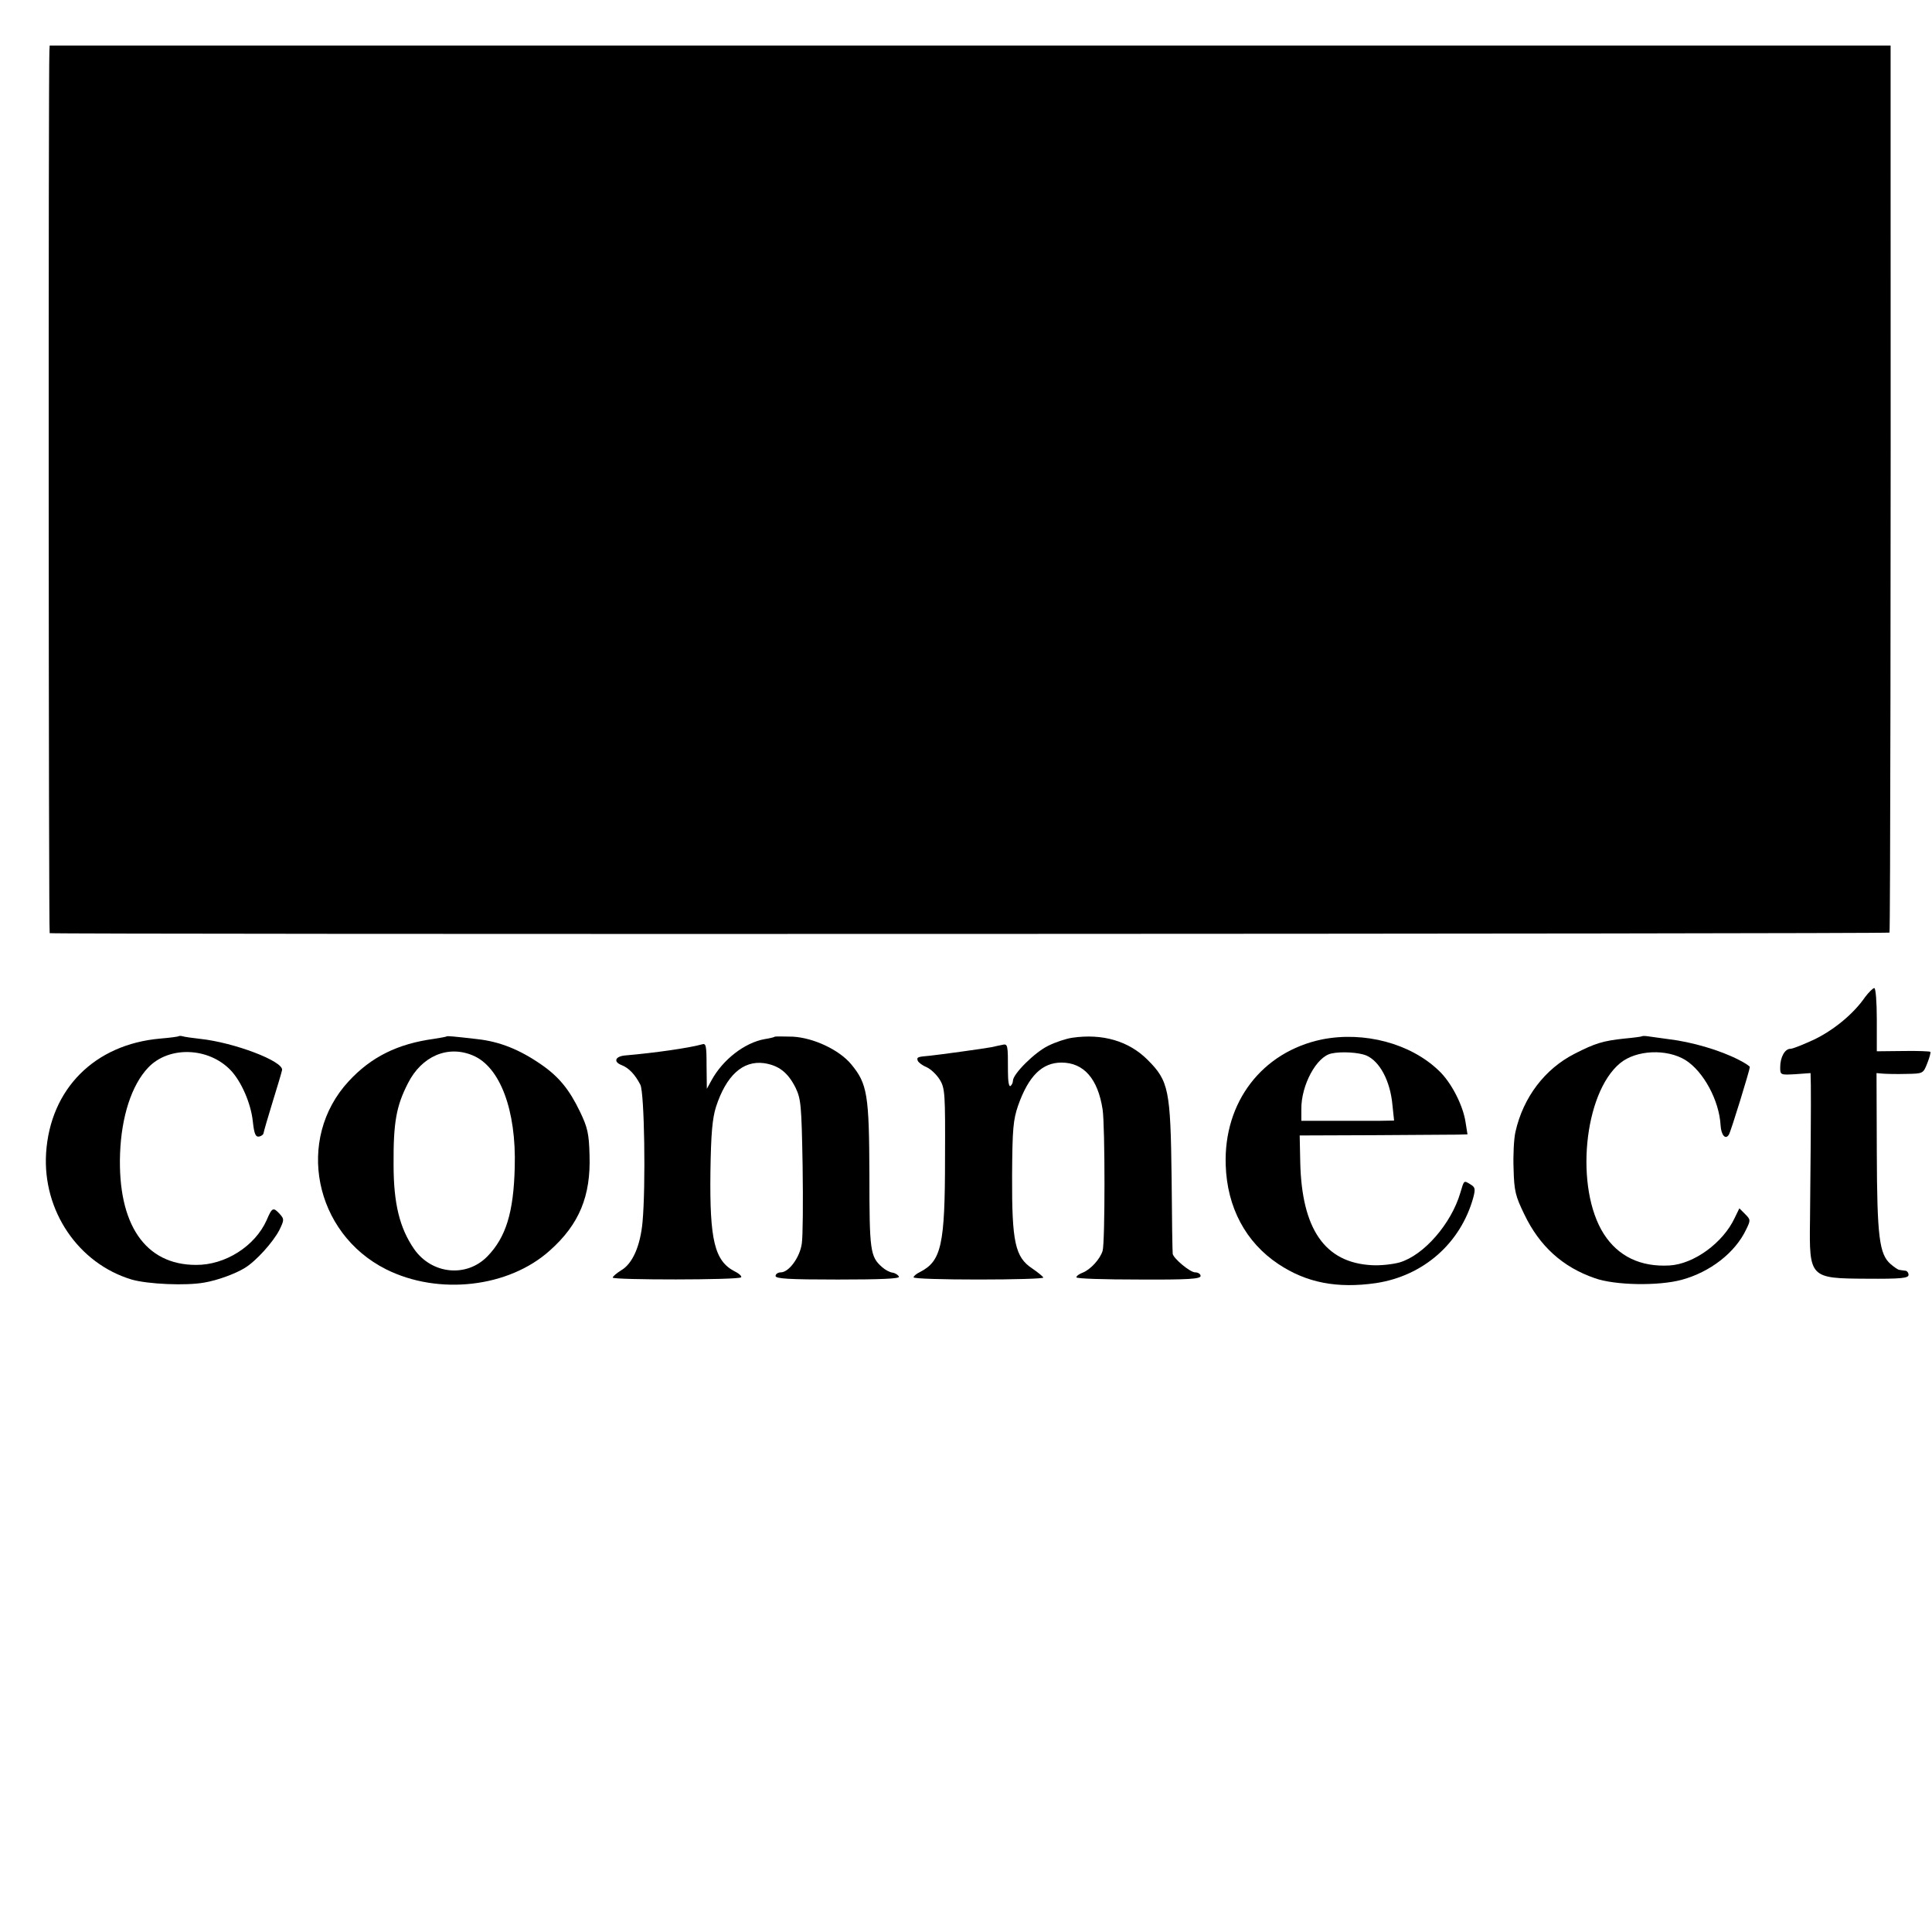 <?xml version="1.0" standalone="no"?>
<!DOCTYPE svg PUBLIC "-//W3C//DTD SVG 20010904//EN"
 "http://www.w3.org/TR/2001/REC-SVG-20010904/DTD/svg10.dtd">
<svg version="1.0" xmlns="http://www.w3.org/2000/svg"
 width="700pt" height="700pt" viewBox="0 0 700 700"
 preserveAspectRatio="xMidYMid meet">
<g transform="translate(0,700) scale(0.1,-0.1)"
fill="#000000" stroke="none">
<path d="M179 6815 c-4 -77 -3 -3195 1 -3196 22 -5 6663 -3 6666 2 3 6 5 1321
4 2804 l0 410 -3335 0 -3335 0 -1 -20z"/>
<path d="M6758 3388 c-41 -60 -112 -119 -184 -154 -39 -18 -78 -34 -87 -34
-20 0 -37 -30 -37 -67 0 -28 1 -28 55 -25 l55 4 1 -44 c1 -46 -1 -317 -3 -488
-3 -210 -1 -212 204 -213 127 -1 153 2 153 14 0 8 -6 15 -12 15 -7 1 -17 2
-21 3 -5 0 -19 10 -32 21 -41 36 -49 98 -50 406 l-1 286 23 -2 c13 -1 51 -2
84 -1 62 1 62 1 77 39 8 20 13 39 11 41 -2 2 -47 4 -99 3 l-95 -1 0 115 c0 64
-4 114 -9 114 -5 0 -20 -15 -33 -32z"/>
<path d="M648 3246 c-1 -2 -32 -6 -68 -9 -237 -21 -398 -182 -413 -415 -13
-209 117 -400 310 -458 59 -17 197 -23 263 -11 48 8 113 32 147 53 41 25 102
93 125 137 18 37 18 40 2 58 -24 26 -28 25 -48 -22 -42 -94 -150 -163 -256
-162 -184 0 -284 147 -275 403 5 135 42 249 102 312 75 79 219 74 299 -10 38
-40 73 -119 80 -185 5 -46 10 -57 23 -55 9 2 16 8 16 13 1 6 15 55 32 110 17
55 33 108 35 118 5 32 -174 100 -297 113 -27 3 -55 7 -62 9 -6 2 -13 2 -15 1z"/>
<path d="M1618 3245 c-2 -2 -22 -5 -46 -9 -131 -18 -227 -65 -309 -154 -193
-209 -125 -550 136 -681 190 -95 444 -66 593 68 107 95 149 198 144 346 -2 78
-7 100 -35 158 -38 79 -76 126 -140 170 -78 54 -150 83 -231 92 -86 10 -109
12 -112 10z m95 -69 c99 -41 158 -199 152 -405 -4 -164 -32 -254 -99 -323 -76
-78 -202 -65 -266 27 -52 76 -74 164 -74 305 -1 154 10 213 52 295 50 99 145
139 235 101z"/>
<path d="M2807 3244 c-1 -2 -18 -6 -37 -9 -72 -13 -151 -74 -192 -149 l-17
-31 -1 83 c0 75 -2 83 -17 78 -46 -13 -172 -31 -277 -40 -37 -3 -45 -23 -14
-35 26 -10 49 -34 68 -71 15 -28 20 -368 8 -498 -8 -86 -36 -151 -78 -175 -16
-10 -30 -22 -30 -26 0 -9 456 -9 465 1 4 3 -7 14 -24 22 -72 38 -90 113 -87
359 2 140 7 194 20 236 37 114 97 169 174 159 53 -8 86 -33 114 -88 20 -42 22
-61 26 -283 2 -131 1 -258 -3 -283 -7 -50 -47 -104 -76 -104 -10 0 -19 -6 -19
-13 0 -10 47 -13 225 -13 155 0 224 3 222 10 -2 6 -12 13 -23 15 -10 1 -27 10
-38 20 -43 38 -46 58 -46 333 -1 291 -7 331 -66 402 -43 52 -136 96 -212 100
-34 1 -63 1 -65 0z"/>
<path d="M3885 3240 c-22 -3 -61 -16 -87 -29 -48 -23 -128 -102 -128 -127 0
-7 -4 -15 -9 -19 -6 -3 -9 20 -9 52 0 100 0 102 -22 97 -11 -2 -28 -6 -37 -8
-25 -5 -193 -28 -223 -31 -46 -4 -49 -5 -45 -18 3 -7 18 -18 33 -24 15 -7 36
-27 47 -45 19 -31 20 -51 19 -283 0 -316 -13 -374 -91 -414 -13 -6 -23 -15
-23 -19 0 -5 106 -8 235 -8 129 0 235 3 235 7 0 3 -18 18 -40 33 -62 41 -74
95 -73 336 1 172 4 202 22 255 38 107 87 155 157 155 81 0 132 -59 149 -170 9
-60 9 -482 0 -512 -9 -30 -44 -68 -72 -79 -13 -5 -23 -12 -23 -17 0 -5 101 -8
225 -8 181 -1 225 2 225 13 0 7 -9 13 -20 13 -18 0 -78 50 -81 67 -1 4 -3 128
-4 275 -4 319 -10 351 -87 428 -68 68 -163 96 -273 80z"/>
<path d="M4790 3234 c-217 -45 -357 -227 -349 -456 5 -152 72 -279 191 -358
102 -68 213 -89 353 -69 172 26 307 144 353 310 8 31 7 37 -9 47 -26 16 -24
17 -38 -30 -33 -112 -132 -226 -220 -252 -25 -7 -71 -12 -101 -10 -170 9 -254
131 -259 375 l-2 95 268 1 c147 1 284 2 304 2 l36 1 -7 44 c-9 61 -52 145 -97
187 -103 99 -271 143 -423 113z m160 -58 c49 -21 87 -92 95 -179 l6 -57 -58
-1 c-32 0 -107 0 -168 0 l-110 0 0 42 c-1 87 55 191 109 202 35 8 99 4 126 -7z"/>
<path d="M5948 3245 c-1 -1 -30 -5 -63 -8 -76 -8 -106 -17 -180 -55 -108 -55
-186 -158 -214 -282 -6 -25 -9 -86 -7 -135 2 -81 7 -99 39 -165 55 -115 139
-191 255 -231 72 -26 230 -29 315 -6 103 28 194 98 234 183 16 33 16 35 -4 55
l-21 21 -17 -35 c-42 -90 -148 -167 -236 -172 -105 -6 -186 33 -238 114 -106
166 -73 510 59 619 58 48 169 53 237 11 65 -41 122 -146 127 -236 2 -36 18
-54 30 -34 7 10 76 235 76 245 0 3 -18 15 -40 26 -68 35 -170 65 -255 75 -27
4 -60 8 -72 10 -12 2 -23 2 -25 0z"/>
</g>
</svg>
